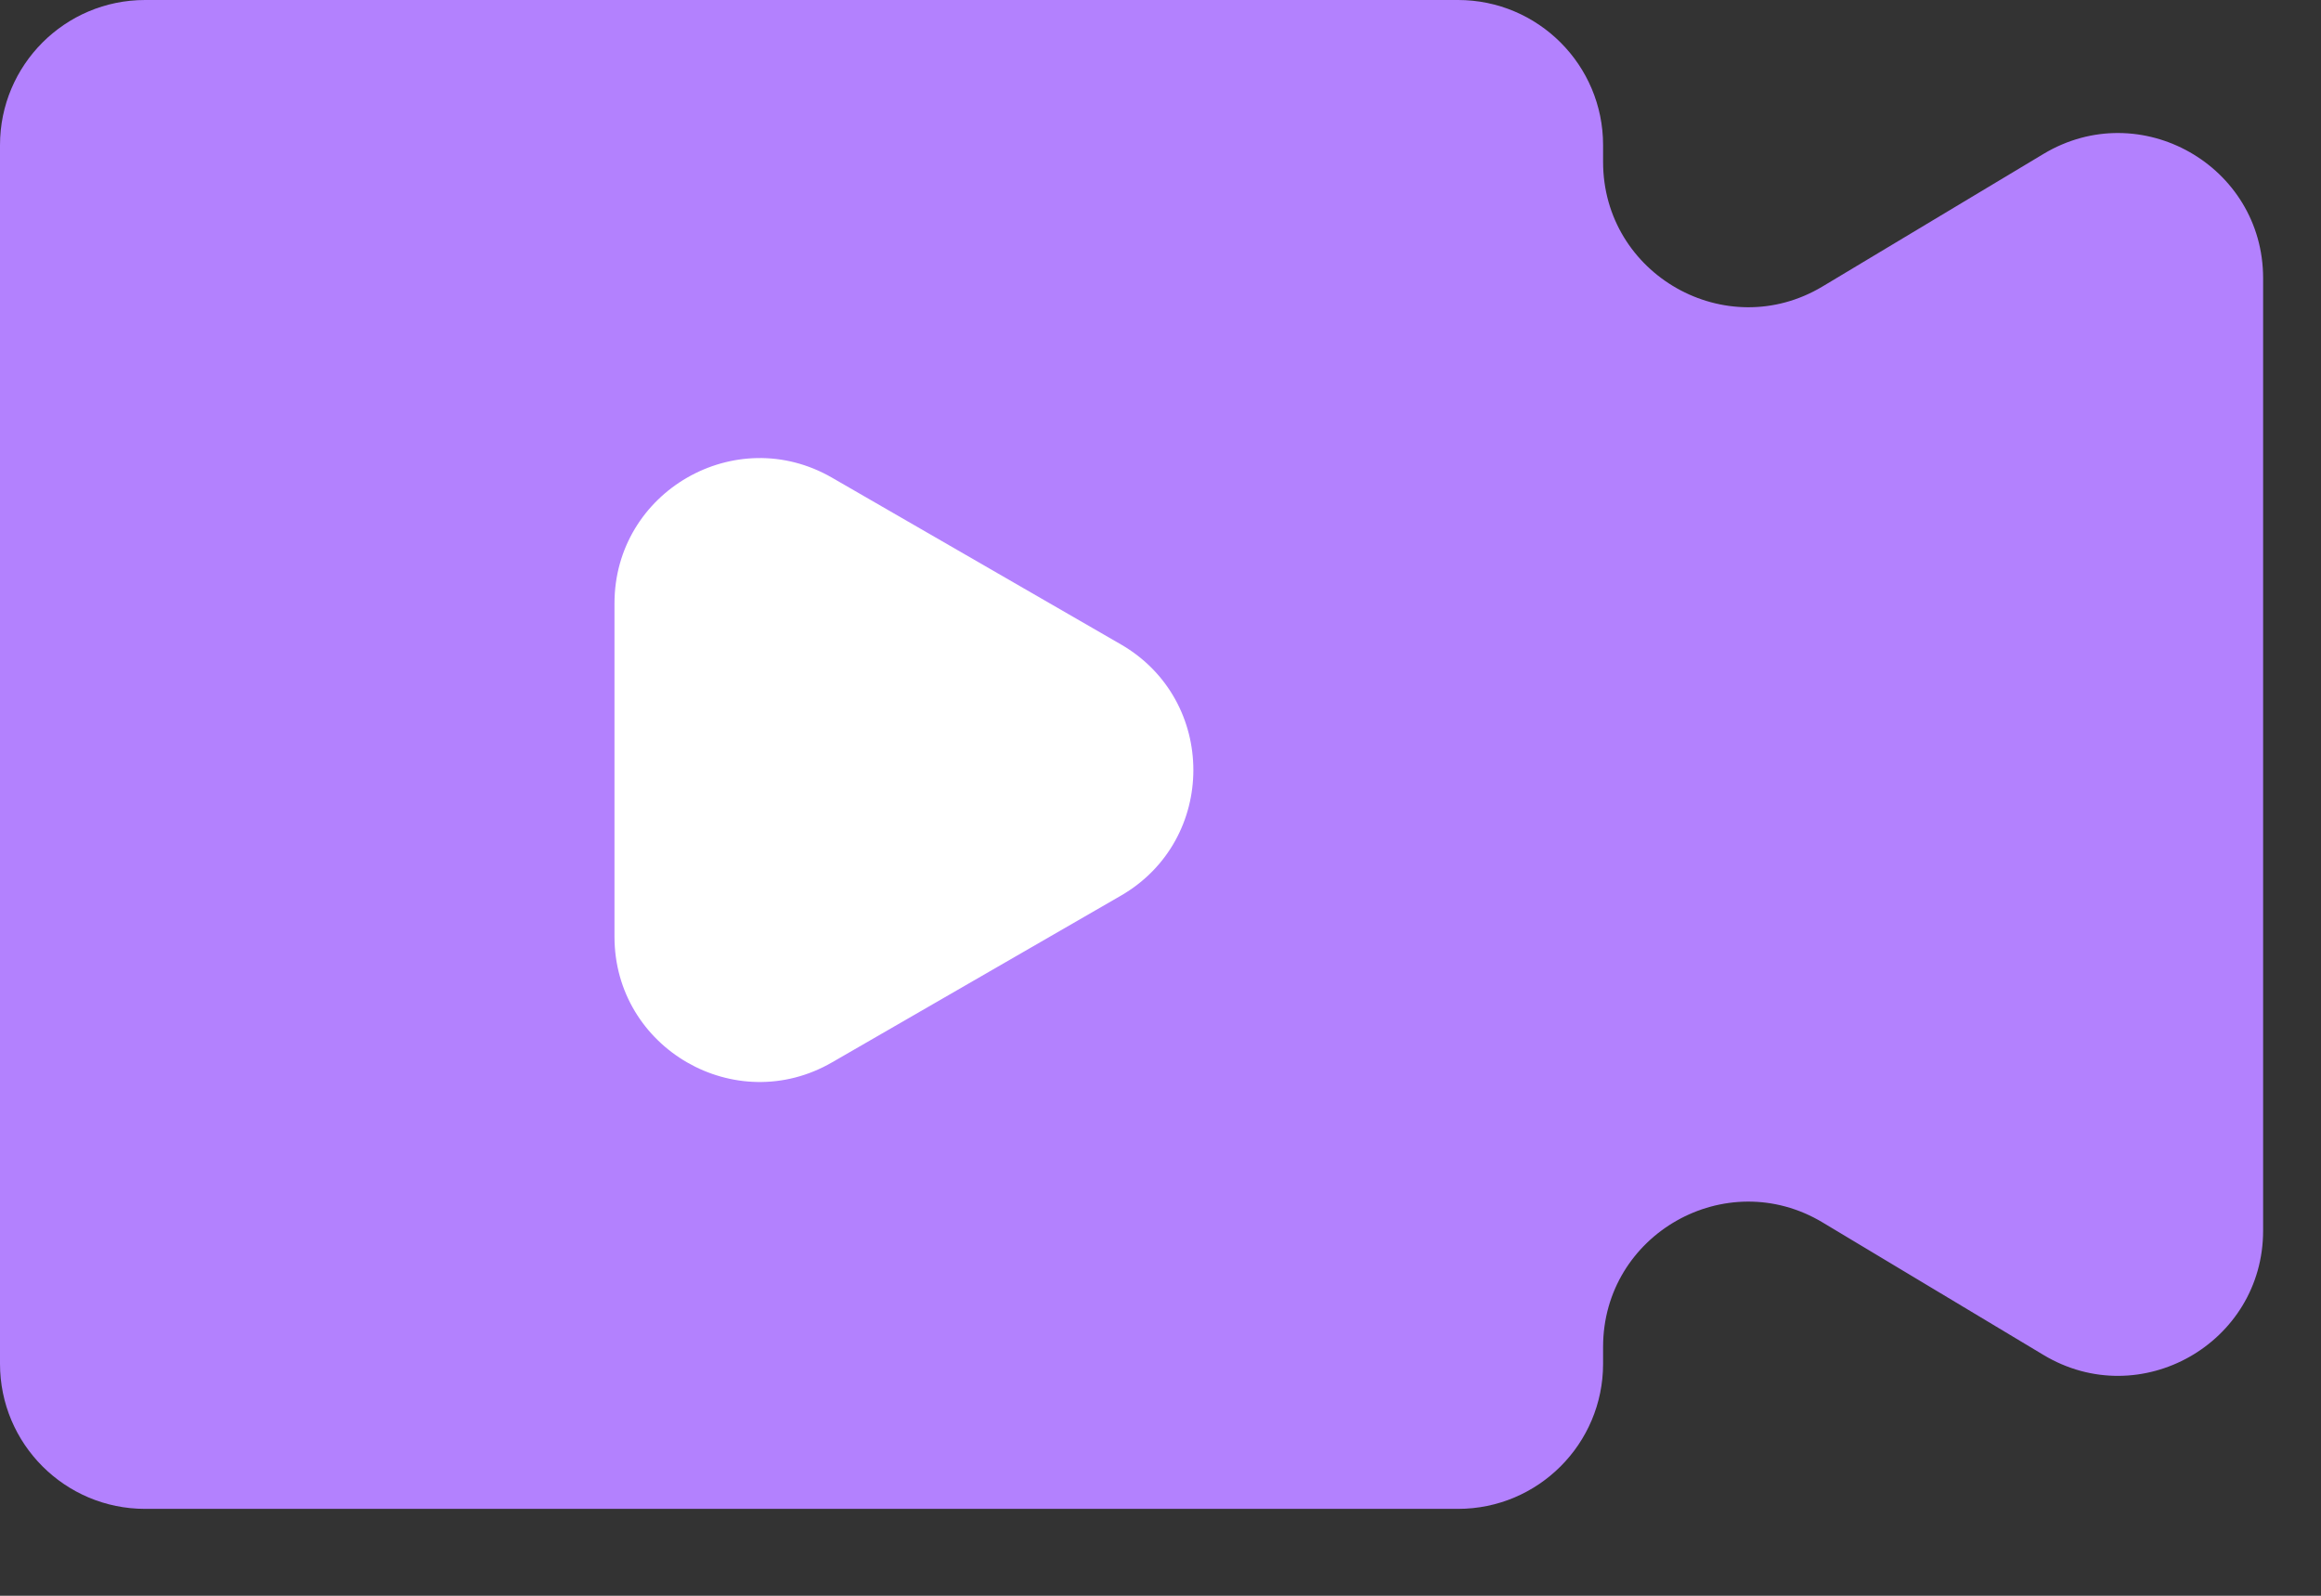 <?xml version="1.0" encoding="UTF-8"?> <svg xmlns="http://www.w3.org/2000/svg" width="16" height="11" viewBox="0 0 16 11" fill="none"><rect x="0" y="0" width="16" height="11" fill="#333333" stroke="none"/><path d="M0 1C0 0.448 0.448 0 1 0H10.051C10.603 0 11.051 0.448 11.051 1V1.116C11.051 1.893 11.899 2.374 12.565 1.974L14.087 1.061C14.753 0.661 15.601 1.141 15.601 1.918V8.483C15.601 9.26 14.753 9.74 14.087 9.34L12.565 8.427C11.899 8.027 11.051 8.507 11.051 9.285V9.401C11.051 9.953 10.603 10.401 10.051 10.401H1C0.448 10.401 0 9.953 0 9.401V1Z" fill="#B381FE"></path><path d="M7.727 4.442C8.393 4.827 8.393 5.789 7.727 6.174L5.736 7.323C5.07 7.708 4.236 7.227 4.236 6.457L4.236 4.159C4.236 3.389 5.07 2.908 5.736 3.293L7.727 4.442Z" fill="white"></path></svg> 